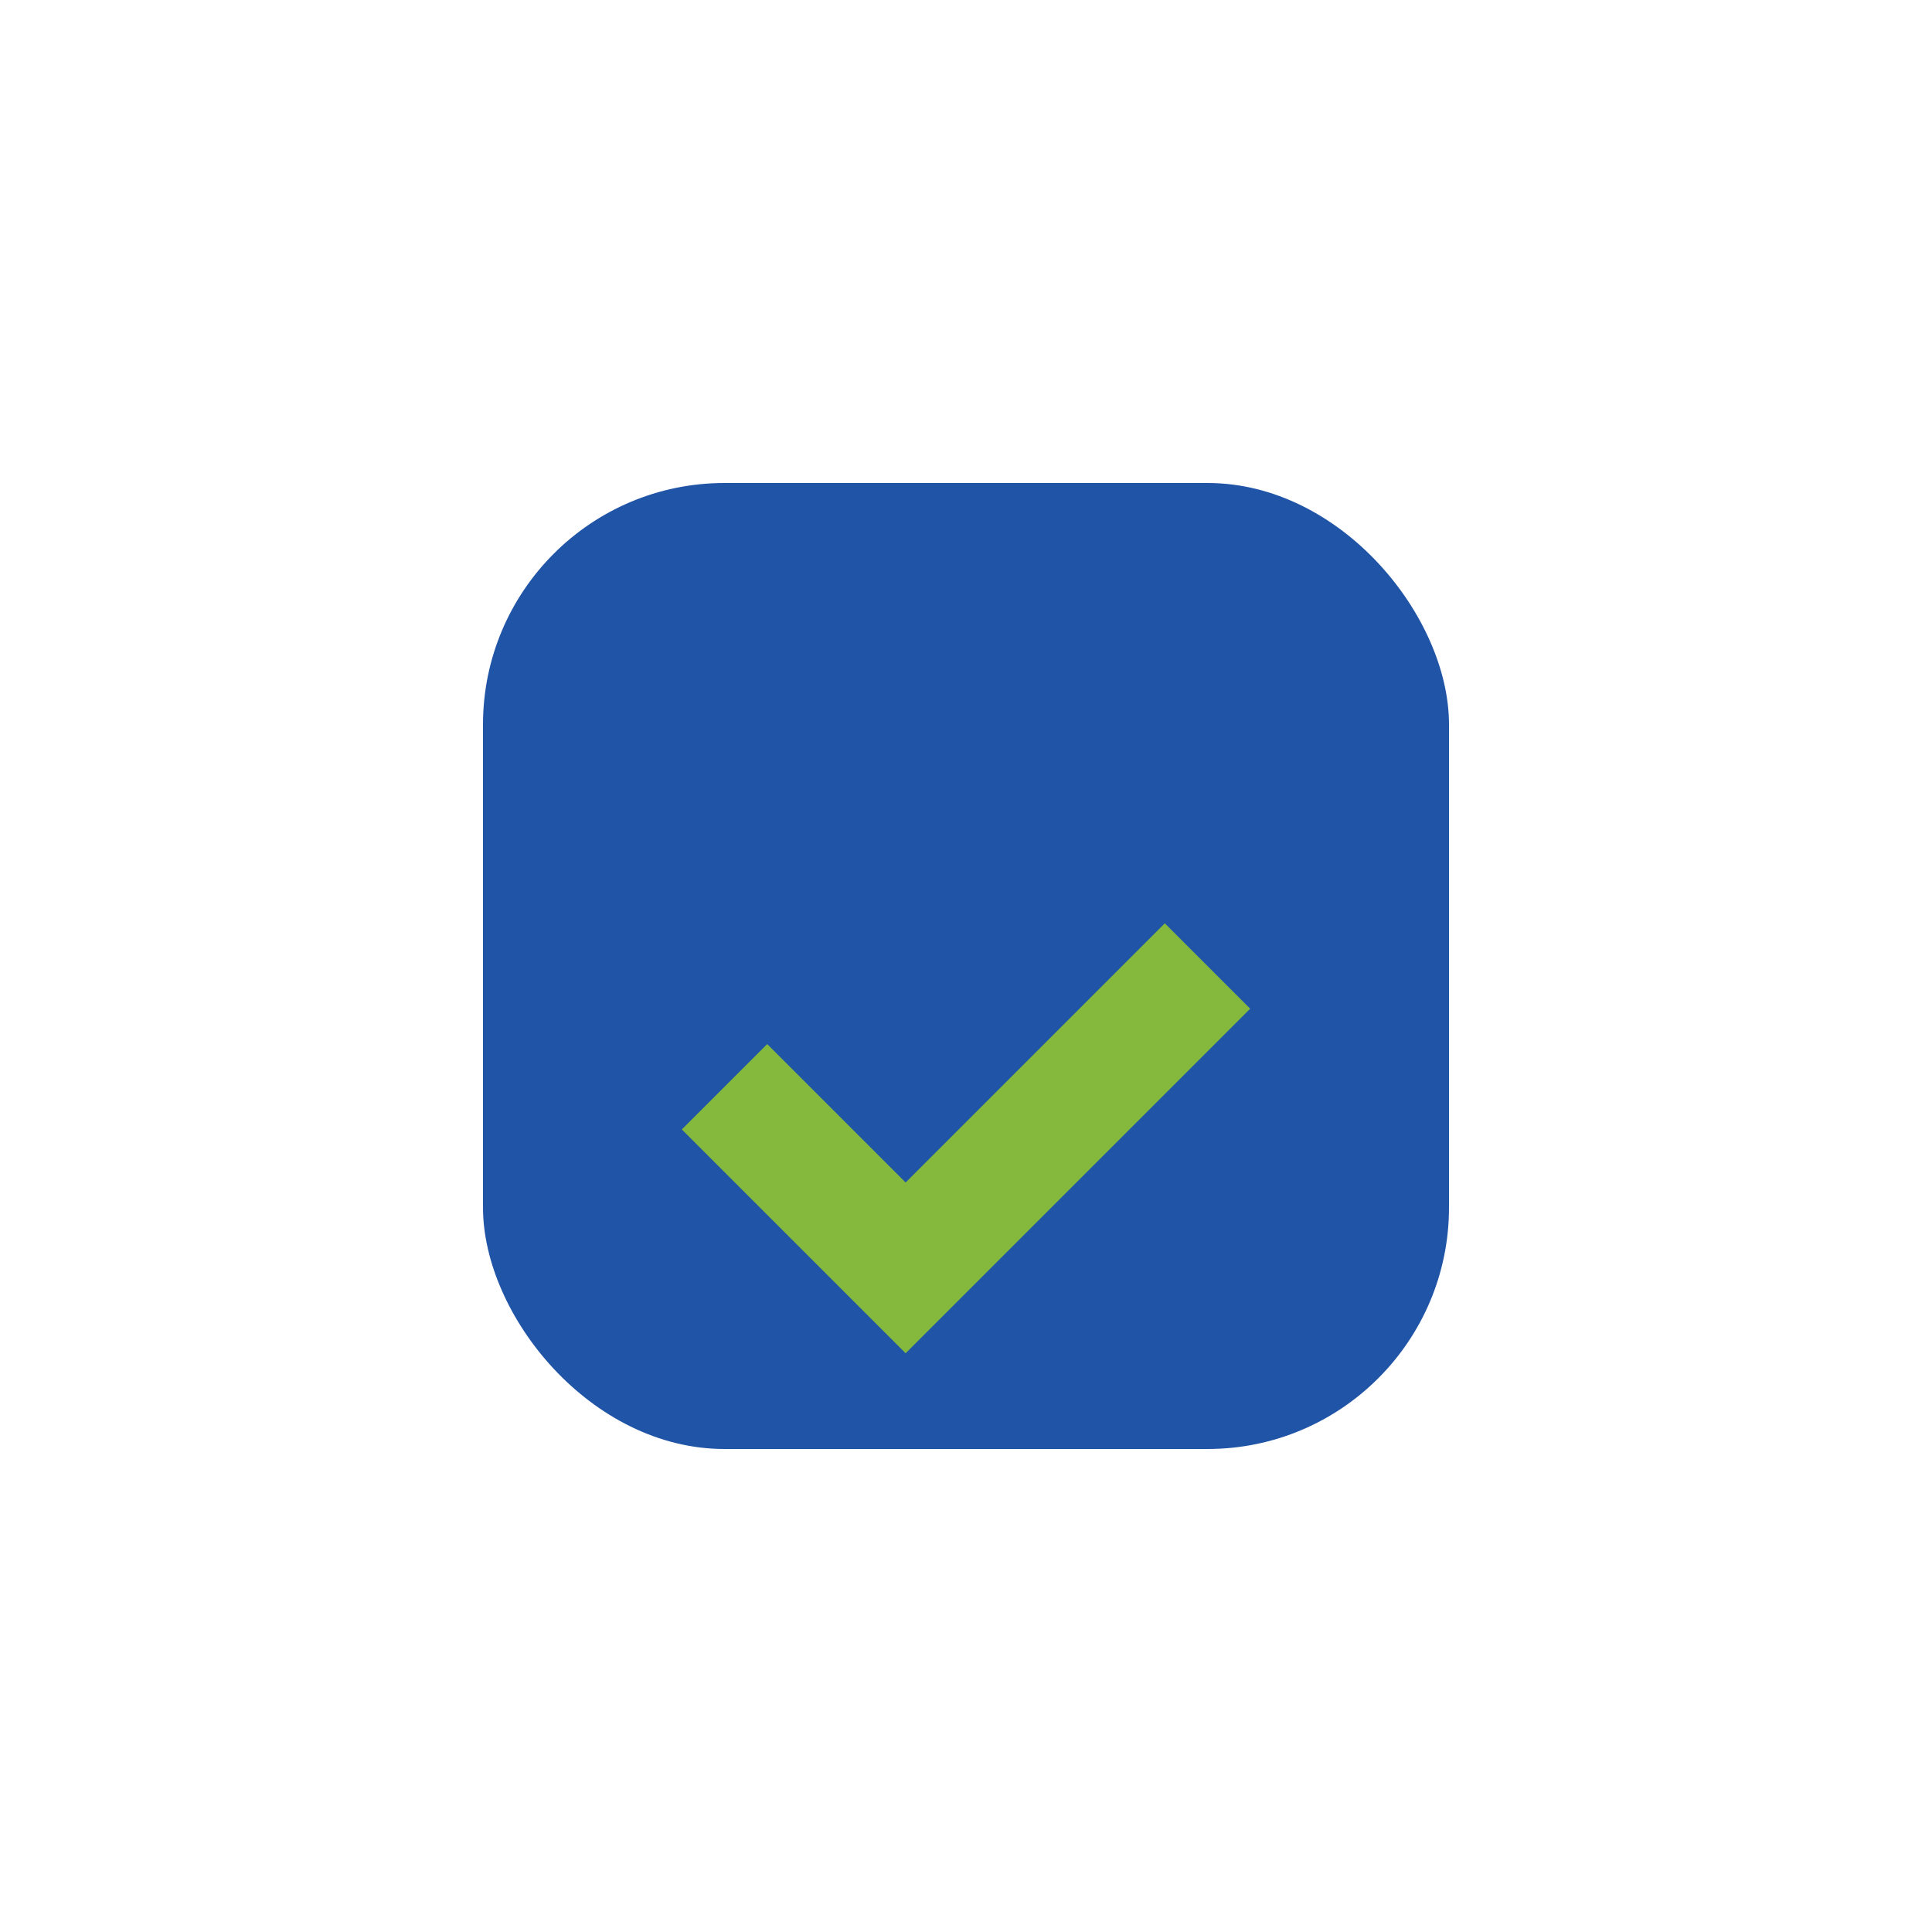 <?xml version="1.0" encoding="UTF-8"?>
<svg xmlns="http://www.w3.org/2000/svg" width="32" height="32" viewBox="0 0 32 32"><rect x="8" y="8" width="16" height="16" rx="4" fill="#2054A6"/><path d="M12 18l3 3 5-5" stroke="#84B93E" stroke-width="2" fill="none"/></svg>